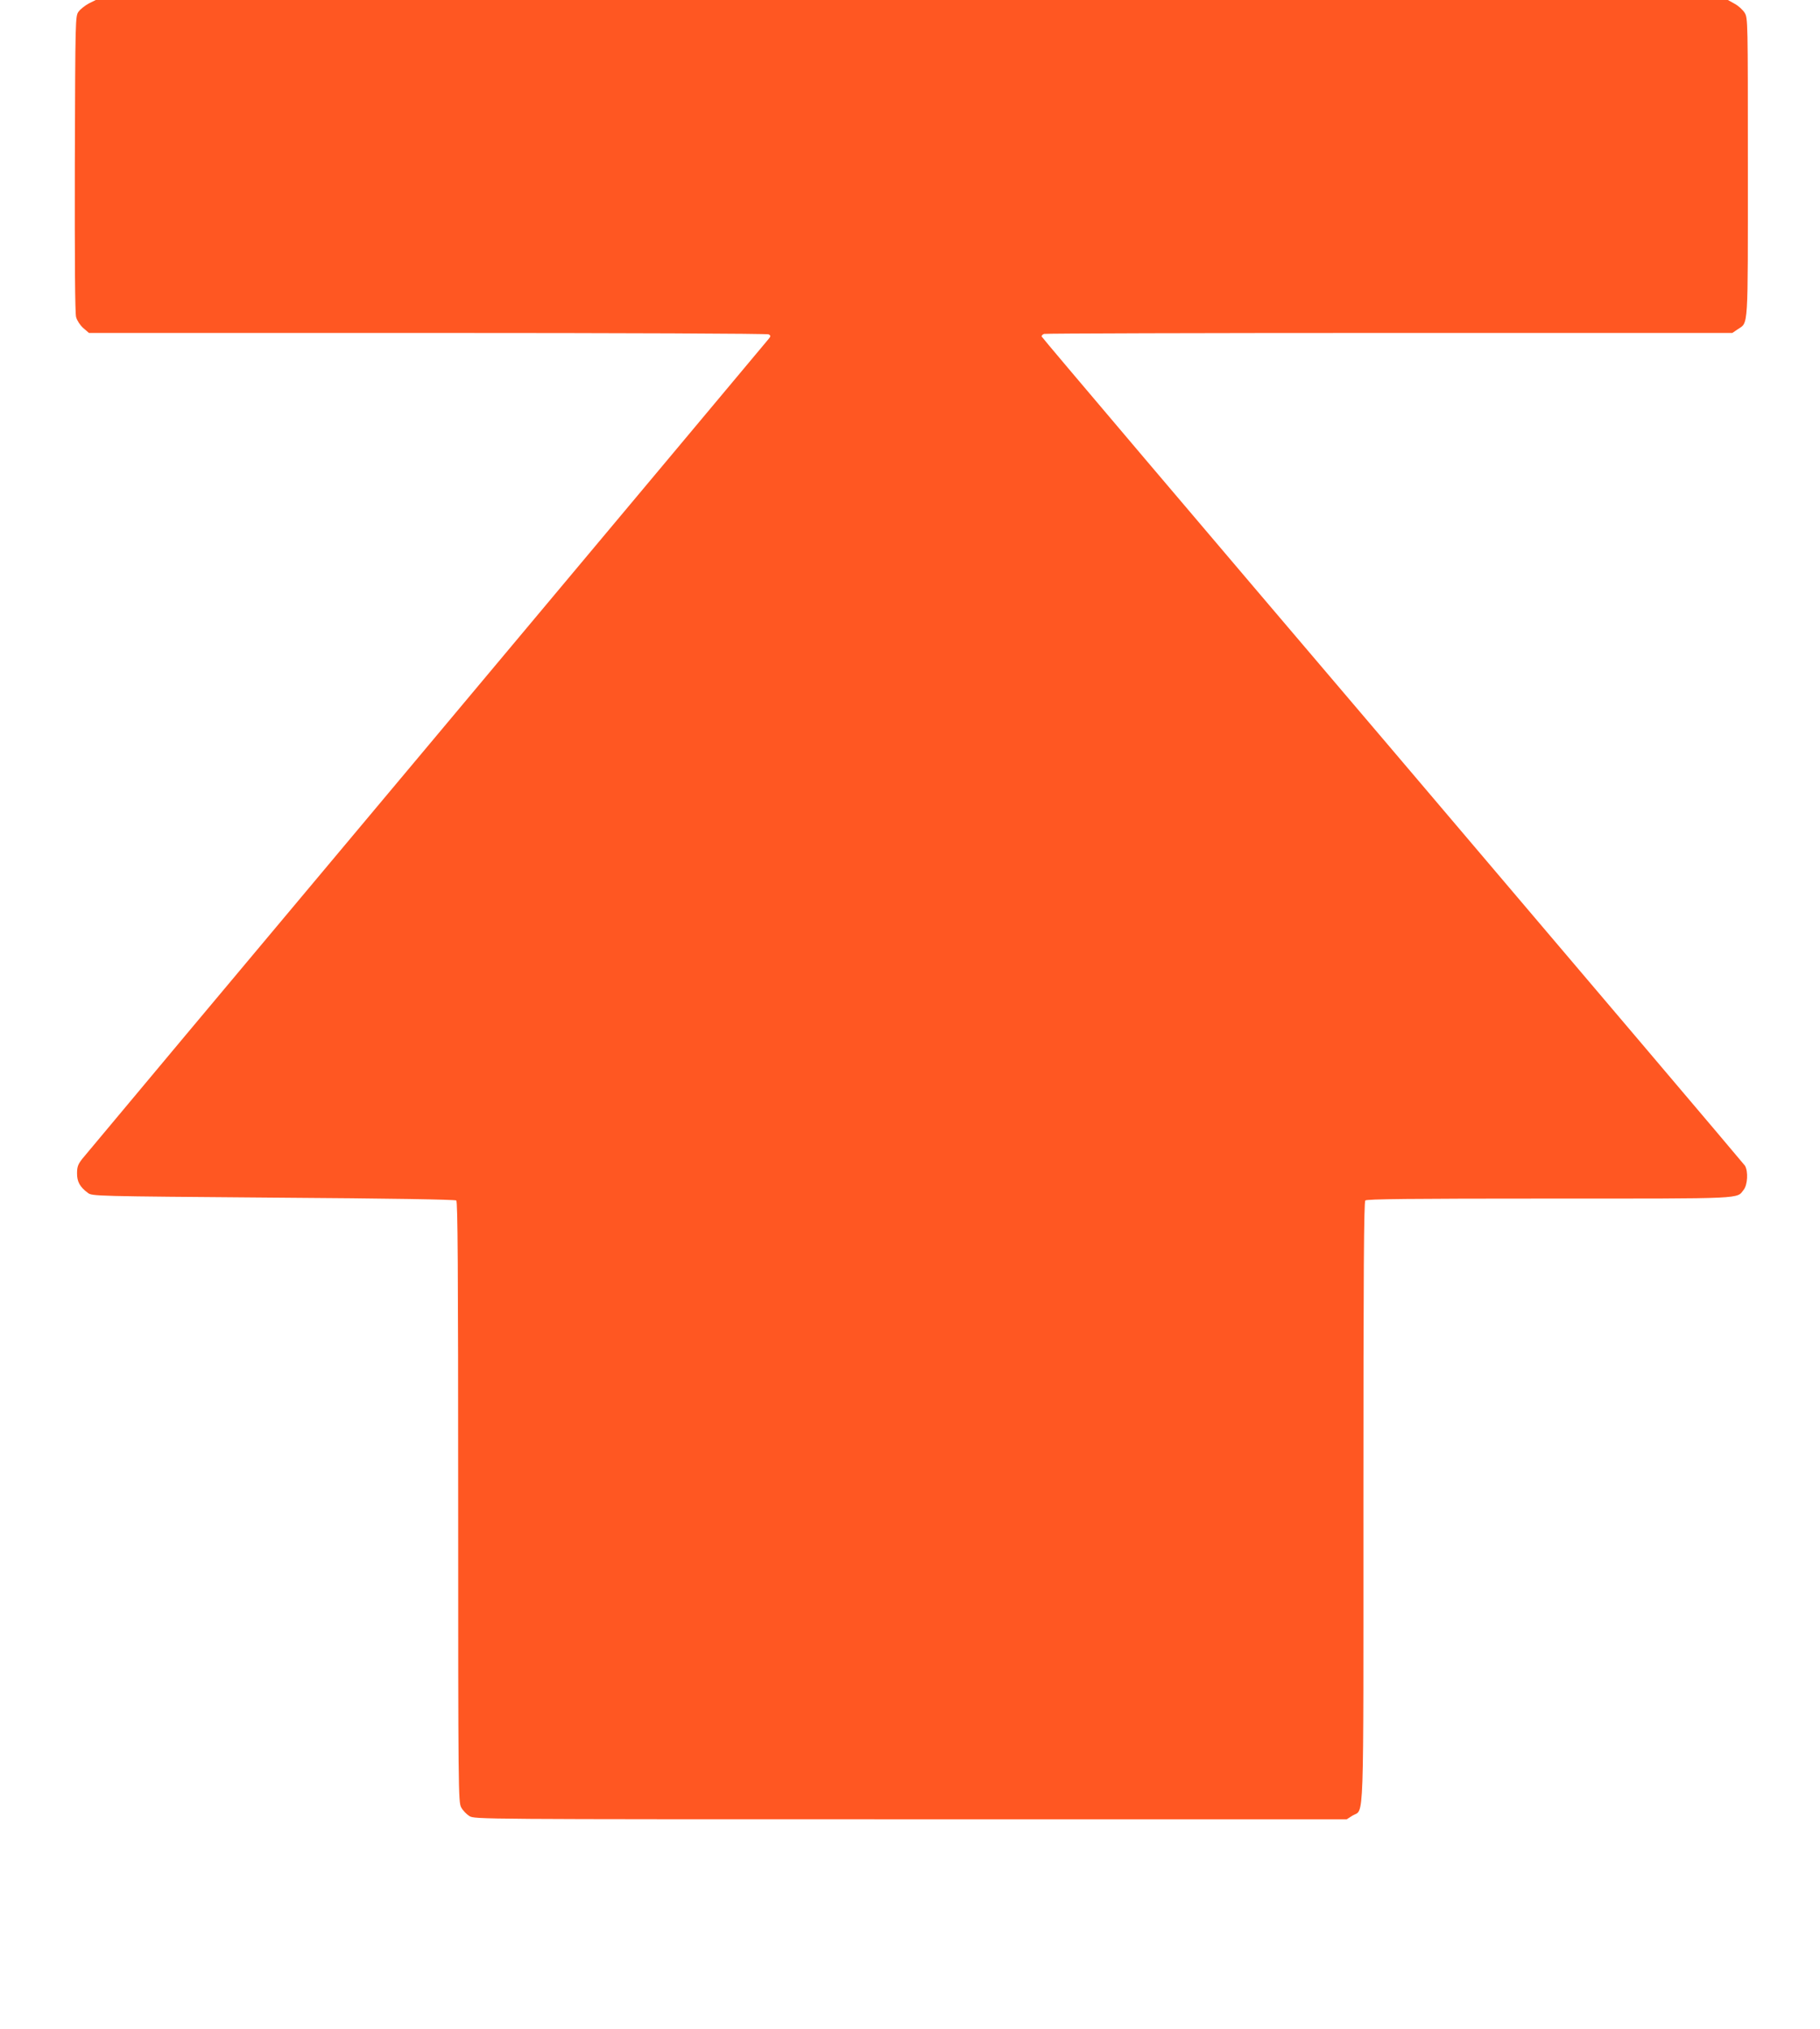 <?xml version="1.0" standalone="no"?>
<!DOCTYPE svg PUBLIC "-//W3C//DTD SVG 20010904//EN"
 "http://www.w3.org/TR/2001/REC-SVG-20010904/DTD/svg10.dtd">
<svg version="1.0" xmlns="http://www.w3.org/2000/svg"
 width="1148pt" height="1280pt" viewBox="0 0 1148 1280"
 preserveAspectRatio="xMidYMid meet">
<g transform="translate(0,1280) scale(0.1,-0.1)"
fill="#ff5722" stroke="none">
<path d="M560 12778 c-24 -13 -53 -36 -64 -51 -21 -28 -21 -38 -24 -958 -1
-618 1 -943 8 -969 6 -22 25 -51 45 -69 l36 -31 2137 0 c1264 0 2143 -4 2151
-9 13 -8 13 -12 0 -28 -8 -10 -977 -1168 -2154 -2573 -1178 -1405 -2156 -2574
-2175 -2598 -27 -34 -34 -51 -34 -91 -1 -54 18 -88 68 -125 27 -21 38 -21
1169 -30 745 -5 1146 -12 1155 -18 9 -8 12 -401 12 -1902 0 -1826 1 -1893 19
-1926 10 -19 34 -44 52 -55 34 -20 52 -20 2784 -20 l2750 0 36 23 c75 46 69
-125 69 1979 0 1456 3 1892 12 1901 9 9 281 12 1160 12 1253 0 1180 -3 1227
56 24 31 29 114 8 151 -7 11 -1008 1191 -2224 2622 -1217 1430 -2213 2604
-2213 2609 0 6 7 13 16 16 9 3 989 6 2178 6 l2163 0 34 23 c68 46 64 -16 64
1022 0 922 0 941 -20 974 -11 18 -39 44 -63 57 l-43 24 -5147 0 -5148 0 -44
-22z"/>
</g>
</svg>
